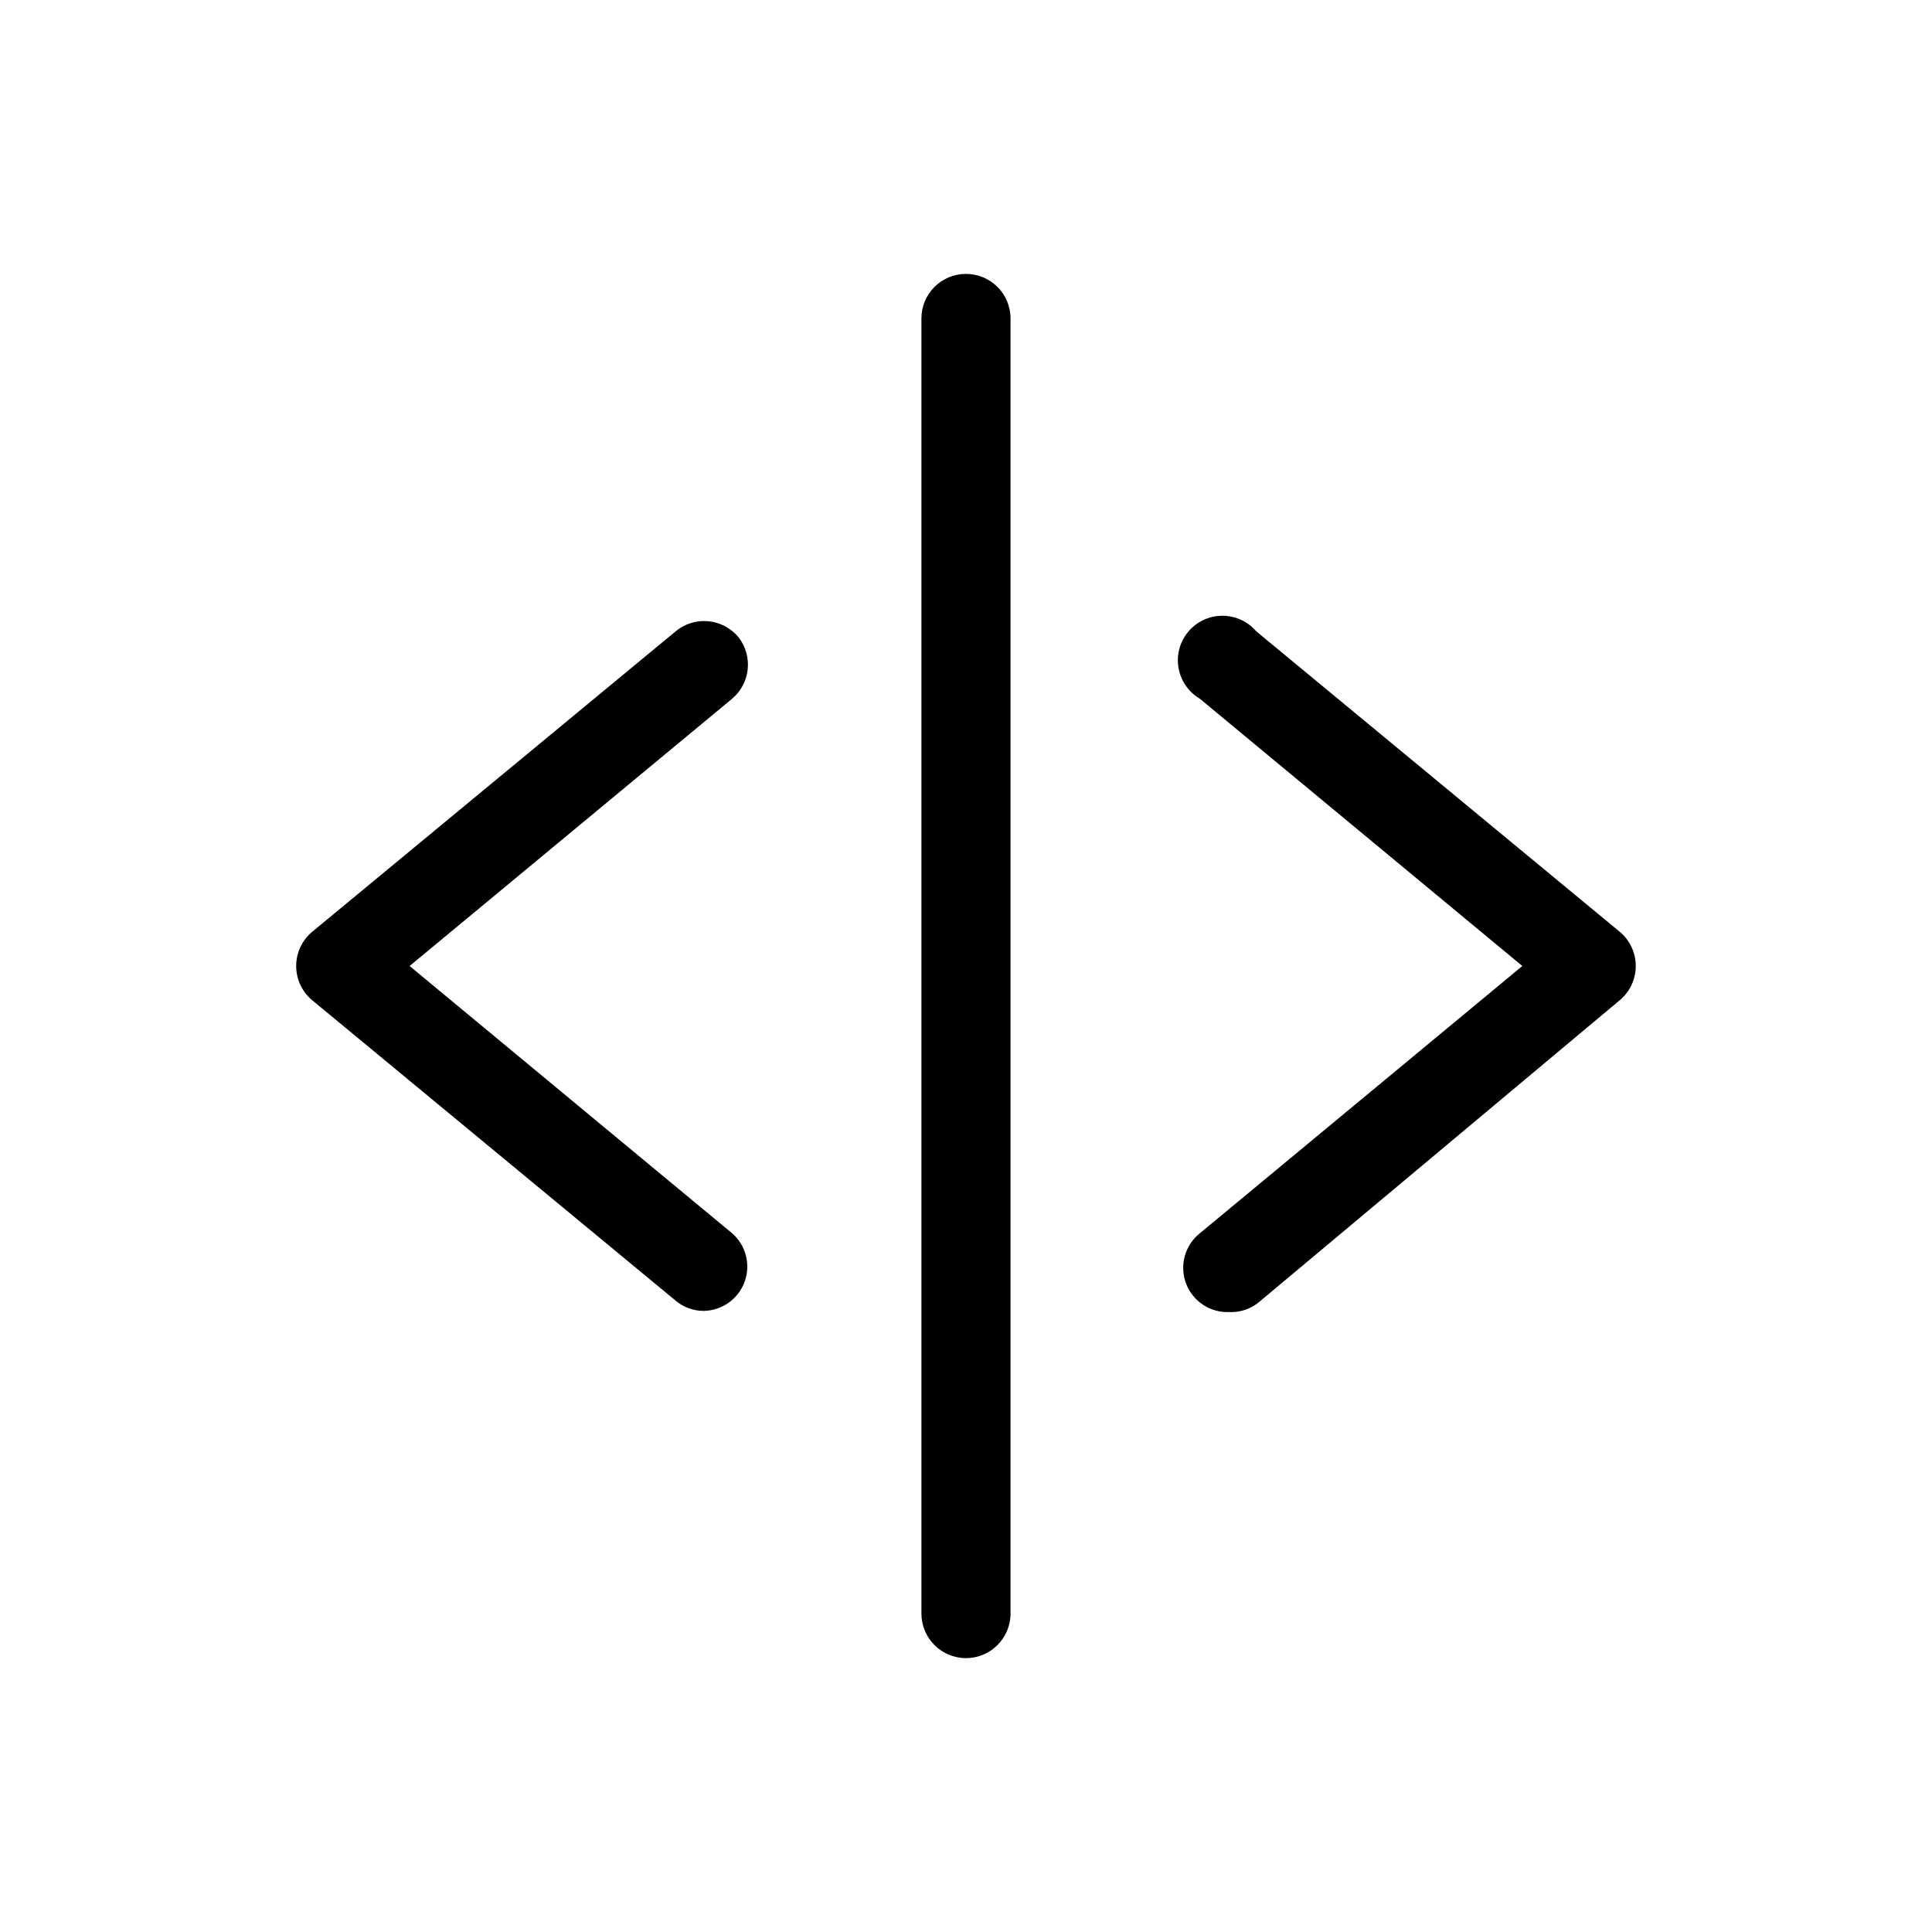 <?xml version="1.0" encoding="UTF-8"?>
<!-- Uploaded to: ICON Repo, www.svgrepo.com, Generator: ICON Repo Mixer Tools -->
<svg fill="#000000" width="800px" height="800px" version="1.1" viewBox="144 144 512 512" xmlns="http://www.w3.org/2000/svg">
 <path d="m411.8 228.39v343.22c0 6.519-5.285 11.809-11.805 11.809-6.523 0-11.809-5.289-11.809-11.809v-343.22c0-6.519 5.285-11.805 11.809-11.805 6.519 0 11.805 5.285 11.805 11.805zm-72.105 84.469c-4.156-5.016-11.586-5.723-16.609-1.574l-96.277 79.586c-2.734 2.242-4.32 5.594-4.32 9.133 0 3.535 1.586 6.887 4.32 9.129l96.277 79.586c2.094 1.754 4.746 2.703 7.477 2.68 4.836-0.105 9.113-3.172 10.77-7.715 1.652-4.547 0.348-9.645-3.289-12.832l-85.492-70.848 85.488-70.848 0.004-0.004c4.84-4.102 5.57-11.301 1.652-16.293zm233.48 78.012-96.277-79.586c-2.262-2.629-5.562-4.129-9.027-4.106-3.469 0.027-6.75 1.574-8.973 4.231-2.227 2.66-3.172 6.16-2.582 9.578 0.586 3.414 2.644 6.402 5.629 8.164l85.488 70.848-85.488 70.852c-3.957 3.176-5.422 8.535-3.629 13.285 1.793 4.746 6.43 7.801 11.5 7.574 2.863 0.121 5.672-0.832 7.871-2.676l95.488-79.902c2.734-2.242 4.32-5.594 4.32-9.129 0-3.539-1.586-6.891-4.32-9.133z"/>
</svg>